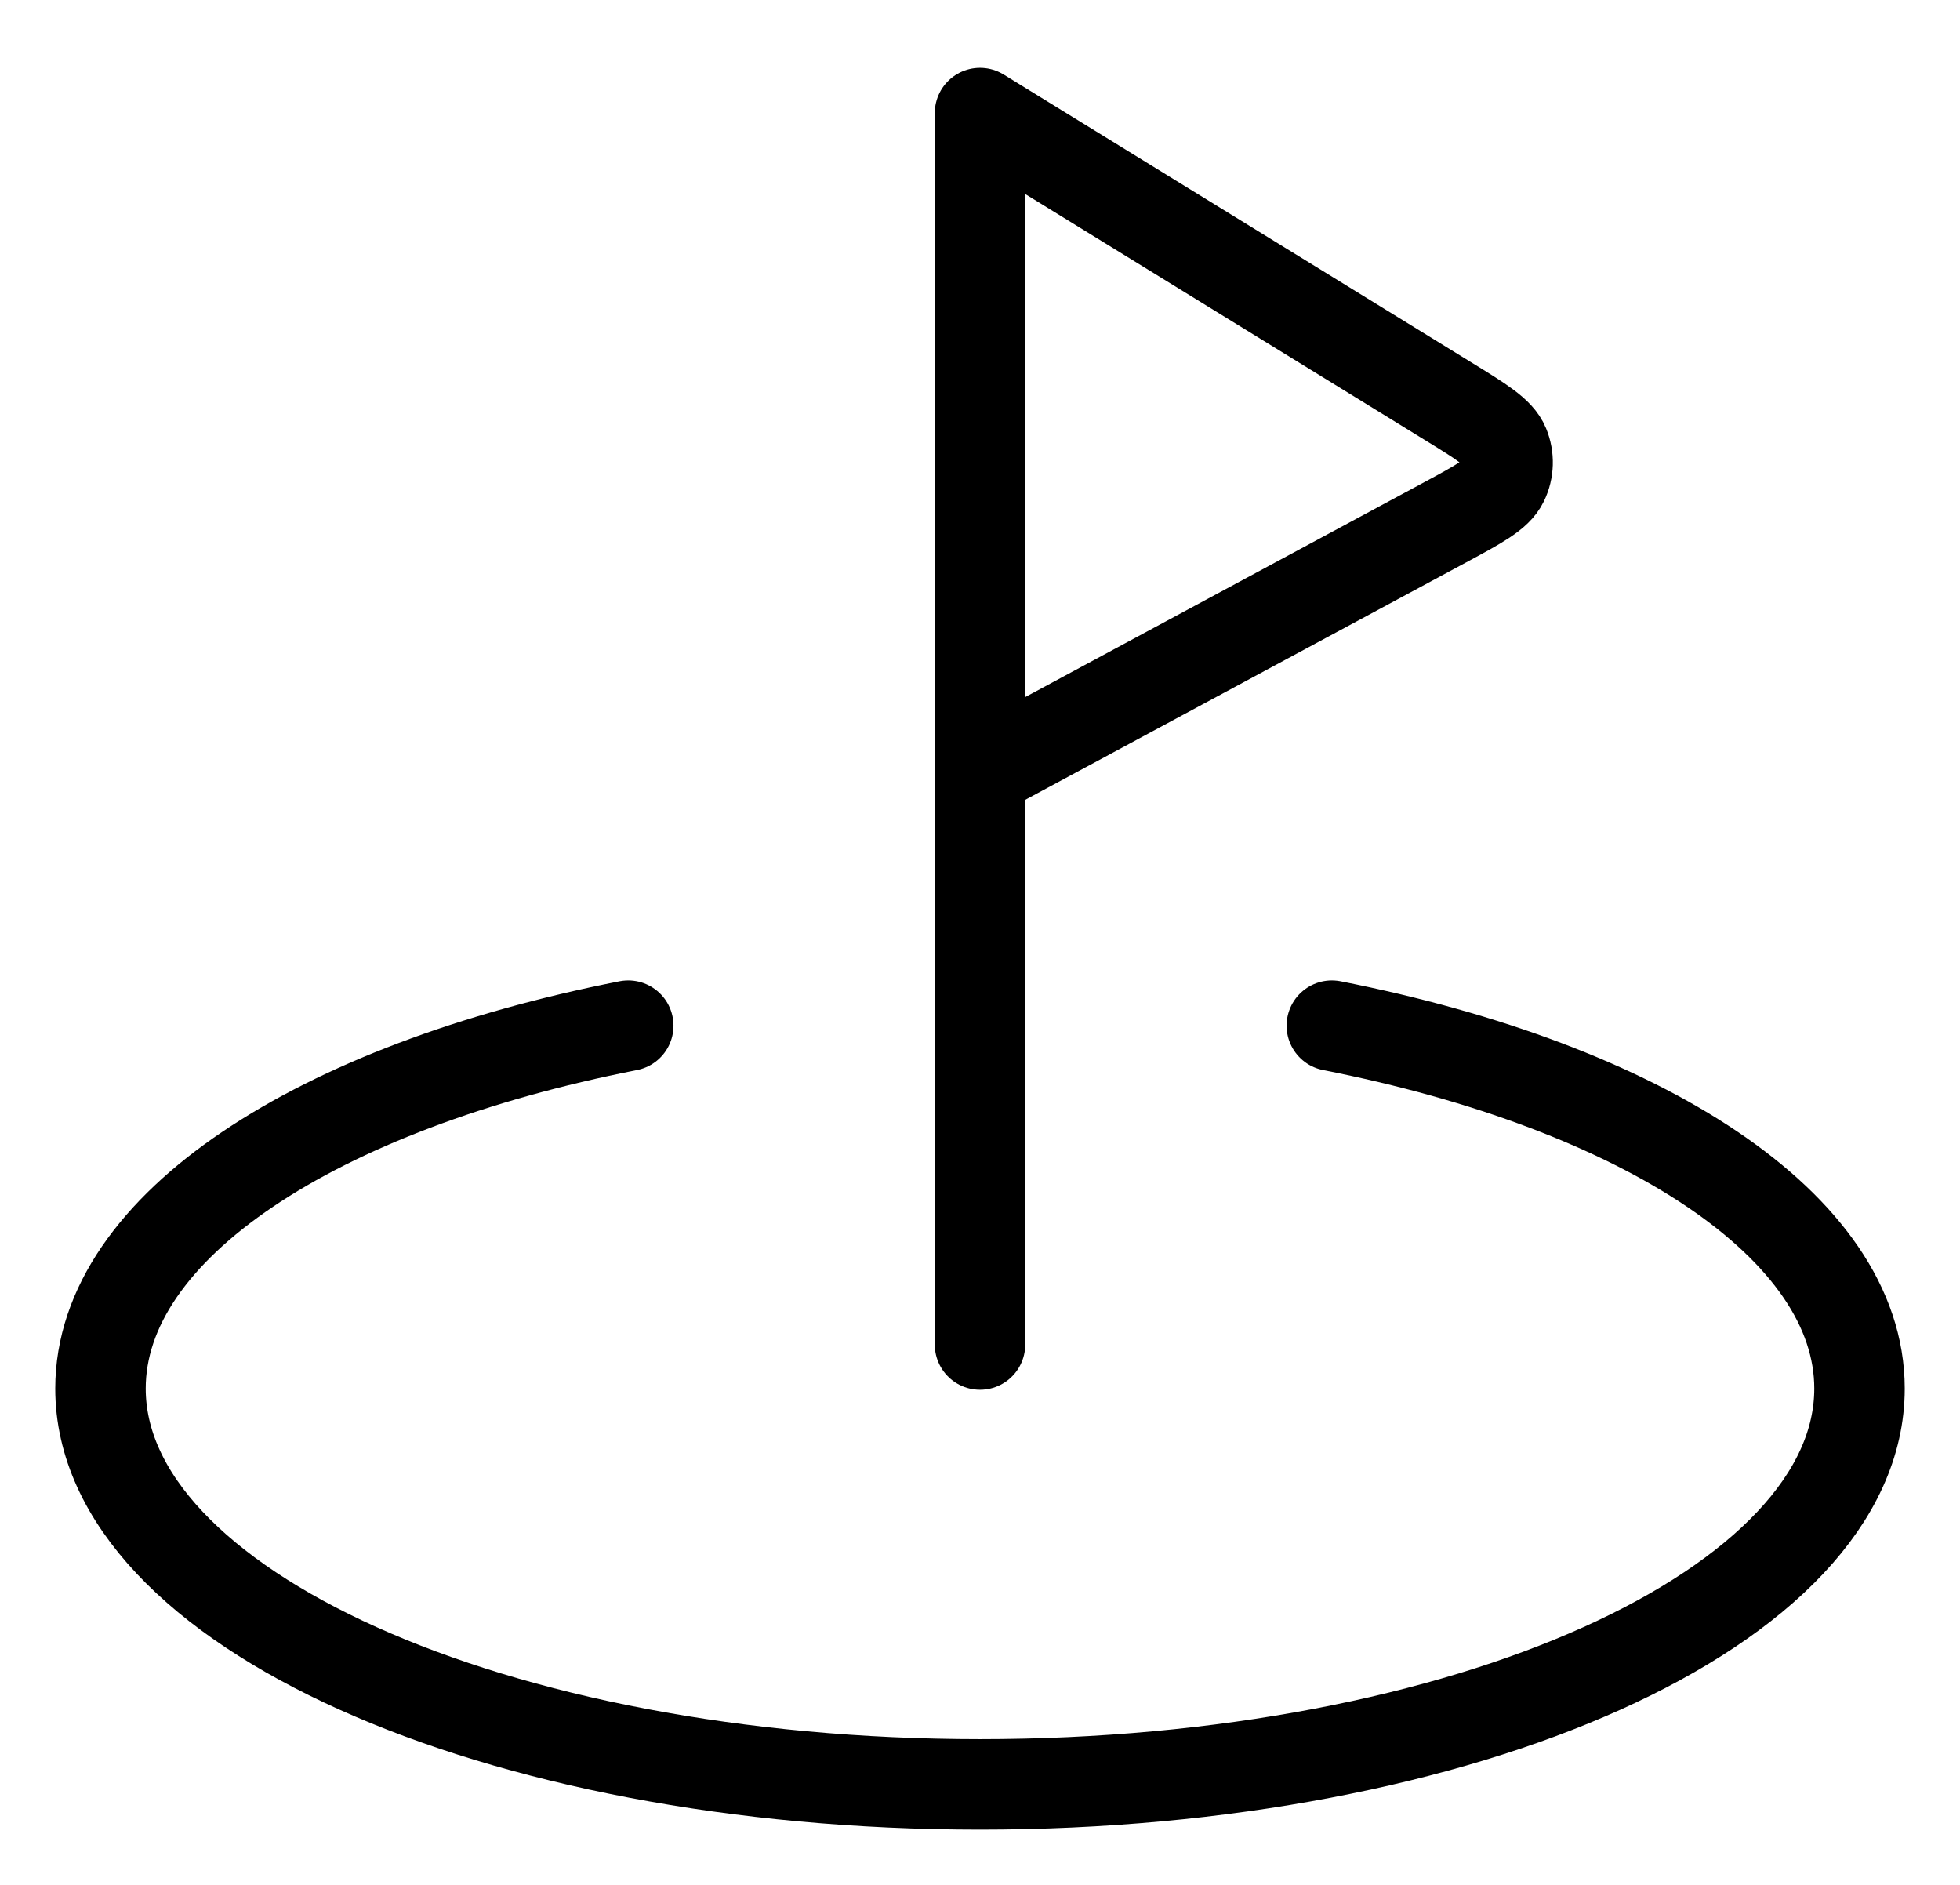 <svg width="26" height="25" viewBox="0 0 26 25" fill="none" xmlns="http://www.w3.org/2000/svg">
<path d="M17.667 13.604C21.787 14.414 24.667 16.264 24.667 18.417C24.667 21.316 19.444 23.667 13 23.667C6.557 23.667 1.333 21.316 1.333 18.417C1.333 16.264 4.213 14.414 8.334 13.604M13 17.833V1.5L19.204 5.318C19.657 5.596 19.883 5.736 19.955 5.911C20.018 6.064 20.013 6.237 19.941 6.386C19.859 6.557 19.625 6.683 19.157 6.935L13 10.25" stroke="black" stroke-width="1.2" stroke-linecap="round" stroke-linejoin="round"/>
</svg>
